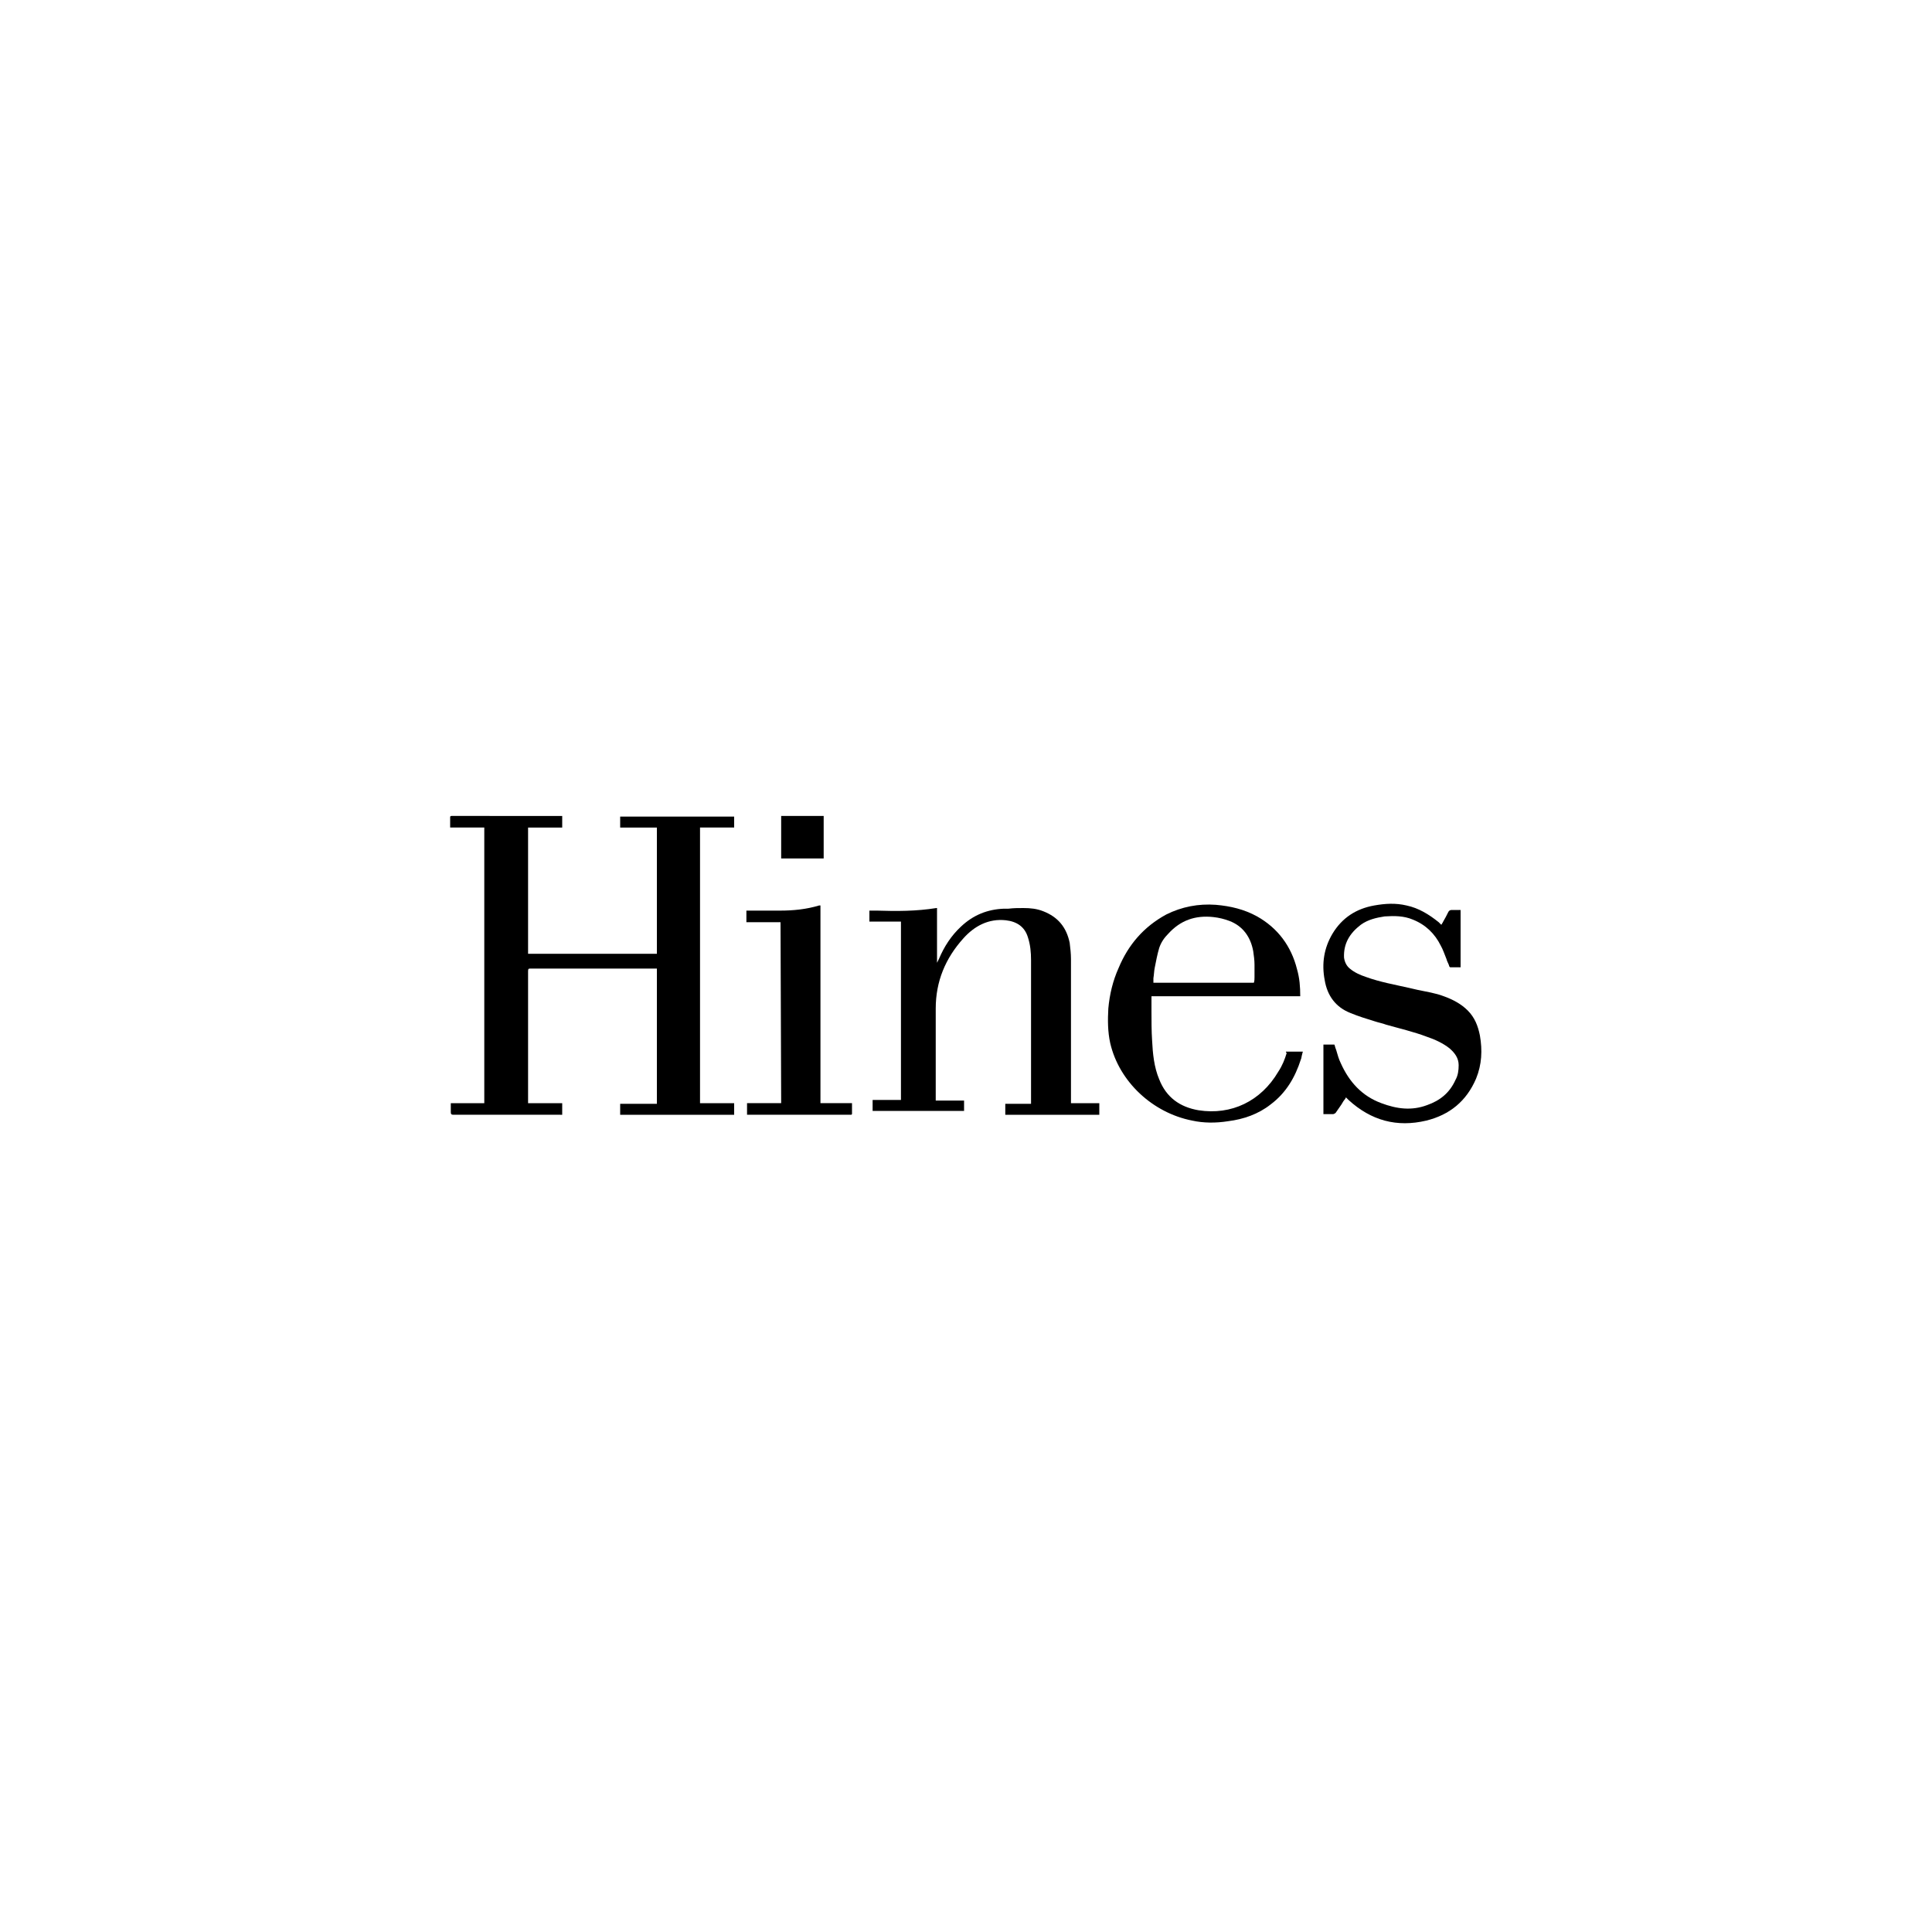 <?xml version="1.0" encoding="utf-8"?>
<!-- Generator: Adobe Illustrator 26.2.1, SVG Export Plug-In . SVG Version: 6.00 Build 0)  -->
<svg version="1.1" id="Layer_1" xmlns="http://www.w3.org/2000/svg" xmlns:xlink="http://www.w3.org/1999/xlink" x="0px" y="0px"
	 viewBox="0 0 300 300" style="enable-background:new 0 0 300 300;" xml:space="preserve">
<style type="text/css">
	.st0{fill-rule:evenodd;clip-rule:evenodd;}
</style>
<g>
	<path d="M75.3,171.3H70c0,0.2,0,0.3,0,0.4v0c0,0.3,0,0.6,0,1c0,0.3,0.1,0.4,0.4,0.4c4.4,0,8.8,0,13.2,0H87c0,0,0,0,0,0
		c0,0,0.1,0,0.1,0c0,0,0.1,0,0.1,0l0,0l0,0c0,0,0.1,0,0.1,0v-1.8H82v-4c0-5.5,0-11,0-16.5c0-0.4,0.1-0.4,0.4-0.4
		c5.4,0,10.7,0,16.1,0h3.5v21h-5.7v1.7H114v-1.8h-5.3v-42.8h5.3v-1.7H96.3v1.7h5.7v19.6H82v-19.6h5.3v-1.8H70.4c-0.1,0-0.1,0-0.2,0
		c0,0-0.1,0-0.1,0c-0.1,0-0.2,0.1-0.2,0.1c0,0.5,0,1.1,0,1.7h5.3V171.3z"/>
	<path d="M149.7,172.6v-1.7l0,0h-4.4v-0.4c0-1.4,0-2.8,0-4.2c0-3.2,0-6.5,0-9.7c0-4.2,1.5-7.8,4.3-10.9c1.7-1.9,3.9-3.1,6.6-2.8
		c1.7,0.2,2.9,1,3.4,2.6c0.4,1.2,0.5,2.4,0.5,3.6c0,5.7,0,11.4,0,17.1l0,4.9c0,0.1,0,0.1,0,0.2c0,0,0,0.1,0,0.1h-4v1.7h14.6v-1.8
		h-4.4l0-5.6c0-5.6,0-11.2,0-16.8c0-0.8-0.1-1.7-0.2-2.5c-0.5-2.4-1.8-4-4.1-4.9c-1-0.4-2-0.5-3.1-0.5c-0.8,0-1.5,0-2.3,0.1
		c-0.2,0-0.5,0-0.7,0c-2.6,0.1-4.8,1-6.7,2.8c-1.5,1.4-2.6,3.1-3.4,5l-0.3,0.6l0,0l0,0V141c0,0,0,0,0,0l0,0c0,0,0,0,0,0
		c0,0,0,0-0.1,0c-3.1,0.5-6.2,0.5-9.2,0.4c-0.4,0-0.8,0-1.2,0c0,0,0,0,0,0c0,0,0,0,0,0l0,0l0,0c0,0,0,0,0,0v1.7h4.9v27.7h-4.4v1.7
		H149.7z"/>
	<path class="st0" d="M199.7,163.3h2.6c0,0.1-0.1,0.3-0.1,0.4l0,0c-0.1,0.3-0.1,0.6-0.2,0.8c-0.9,2.8-2.3,5.2-4.7,7
		c-1.9,1.5-4.2,2.3-6.6,2.6c-1.9,0.3-3.8,0.3-5.6-0.1c-6.1-1.2-11.3-6-12.7-12c-0.4-1.8-0.4-3.6-0.3-5.4c0.2-2.2,0.7-4.3,1.6-6.3
		c1.5-3.6,3.9-6.4,7.4-8.3c2.4-1.2,5-1.7,7.7-1.5c2.3,0.2,4.4,0.7,6.4,1.8c3.2,1.8,5.3,4.6,6.2,8.2c0.4,1.4,0.5,2.7,0.5,4.2h-23.1
		c0,0.2,0,0.3,0,0.4c0,0.6,0,1.3,0,1.9c0,1.5,0,3.1,0.1,4.6c0.1,2,0.3,4.1,1.1,6c1.1,2.8,3.2,4.3,6.1,4.8c5.1,0.8,9.7-1.4,12.4-6
		c0.6-0.9,1-1.9,1.3-2.9C199.6,163.4,199.7,163.4,199.7,163.3z M194.8,151.7L194.8,151.7c0-0.6,0-1.3,0-1.9c0-0.7-0.1-1.4-0.2-2.1
		c-0.4-2.2-1.6-3.9-3.7-4.7c-0.8-0.3-1.6-0.5-2.5-0.6c-2.8-0.3-5.1,0.5-7,2.6c-0.6,0.6-1.1,1.3-1.4,2.2c-0.3,1-0.5,2.1-0.7,3.1
		c-0.1,0.5-0.1,1-0.2,1.6l0,0c0,0.1,0,0.2,0,0.3c0,0.1,0,0.3,0,0.4h15.6C194.8,152.3,194.8,152,194.8,151.7z"/>
	<path d="M224.1,143.1l-0.1,0.2c-0.1,0.1-0.1,0.2-0.2,0.3h0l-0.1-0.1c-0.1-0.1-0.2-0.2-0.3-0.3c-1.5-1.2-3.1-2.2-5-2.6
		c-1.7-0.4-3.3-0.3-5,0c-2.8,0.5-5,1.9-6.5,4.4c-1.3,2.2-1.7,4.6-1.2,7.2c0.4,2.4,1.7,4.2,4,5.1c1.2,0.5,2.5,0.9,3.8,1.3
		c0.6,0.2,1.2,0.3,1.7,0.5c2.1,0.6,4.3,1.1,6.4,1.9c1.2,0.4,2.5,1,3.5,1.8c0.8,0.7,1.4,1.5,1.4,2.6c0,0.8-0.1,1.6-0.5,2.3
		c-0.9,2-2.4,3.2-4.4,3.9c-2.4,0.9-4.7,0.6-7.1-0.3c-3-1.1-5-3.3-6.3-6.2c-0.3-0.6-0.5-1.3-0.7-2c0-0.1-0.1-0.2-0.1-0.3
		c-0.1-0.2-0.1-0.4-0.2-0.6h-1.7V173c0.1,0,0.1,0,0.2,0l0.2,0c0.4,0,0.7,0,1.1,0c0.1,0,0.3-0.1,0.4-0.2c0.3-0.4,0.6-0.9,0.9-1.3
		c0.1-0.2,0.2-0.3,0.3-0.5c0.1-0.1,0.2-0.3,0.3-0.4l0.1-0.2c0.1,0.1,0.3,0.3,0.4,0.4c3.5,3.2,7.5,4.3,12.1,3.2
		c3.6-0.9,6.2-3,7.7-6.5c0.9-2.2,1-4.4,0.6-6.7c-0.3-1.5-0.8-2.8-1.9-3.9c-1-1-2.3-1.7-3.7-2.2c-1.3-0.5-2.7-0.7-4.1-1l0,0
		c-0.4-0.1-0.9-0.2-1.3-0.3c-2.2-0.5-4.5-0.9-6.7-1.7c-0.9-0.3-1.8-0.7-2.5-1.3c-0.5-0.4-0.8-1-0.9-1.7c-0.1-2.2,0.9-3.8,2.6-5.1
		c1.1-0.8,2.4-1.1,3.7-1.3c1.5-0.1,3-0.1,4.4,0.5c2,0.8,3.4,2.2,4.3,4c0.4,0.7,0.6,1.4,0.9,2.1c0.1,0.4,0.3,0.7,0.4,1
		c0,0.1,0.1,0.3,0.2,0.3c0.5,0,1.1,0,1.6,0v-8.9c-0.1,0-0.3,0-0.4,0h0c-0.3,0-0.7,0-1,0c-0.2,0-0.4,0.1-0.5,0.3
		C224.6,142.2,224.4,142.6,224.1,143.1z"/>
	<path d="M121.2,143.2h-5.3v-1.8h0.4c0.5,0,1,0,1.5,0c1.1,0,2.2,0,3.3,0c2.1,0,4.1-0.2,6.1-0.8c0,0,0.1,0,0.1,0l0,0c0,0,0,0,0.1,0
		v30.7h4.9c0,0.1,0,0.2,0,0.3c0,0.2,0,0.3,0,0.5c0,0.3,0,0.5,0,0.8c0,0,0,0,0,0.1c0,0-0.1,0.1-0.1,0.1c0,0,0,0,0,0c0,0,0,0,0,0
		c0,0,0,0-0.1,0c0,0-0.1,0-0.1,0h-16v-1.8h5.3L121.2,143.2z"/>
	<path d="M121.3,133.3h6.6v-6.6h-6.6V133.3z"/>
</g>
</svg>
